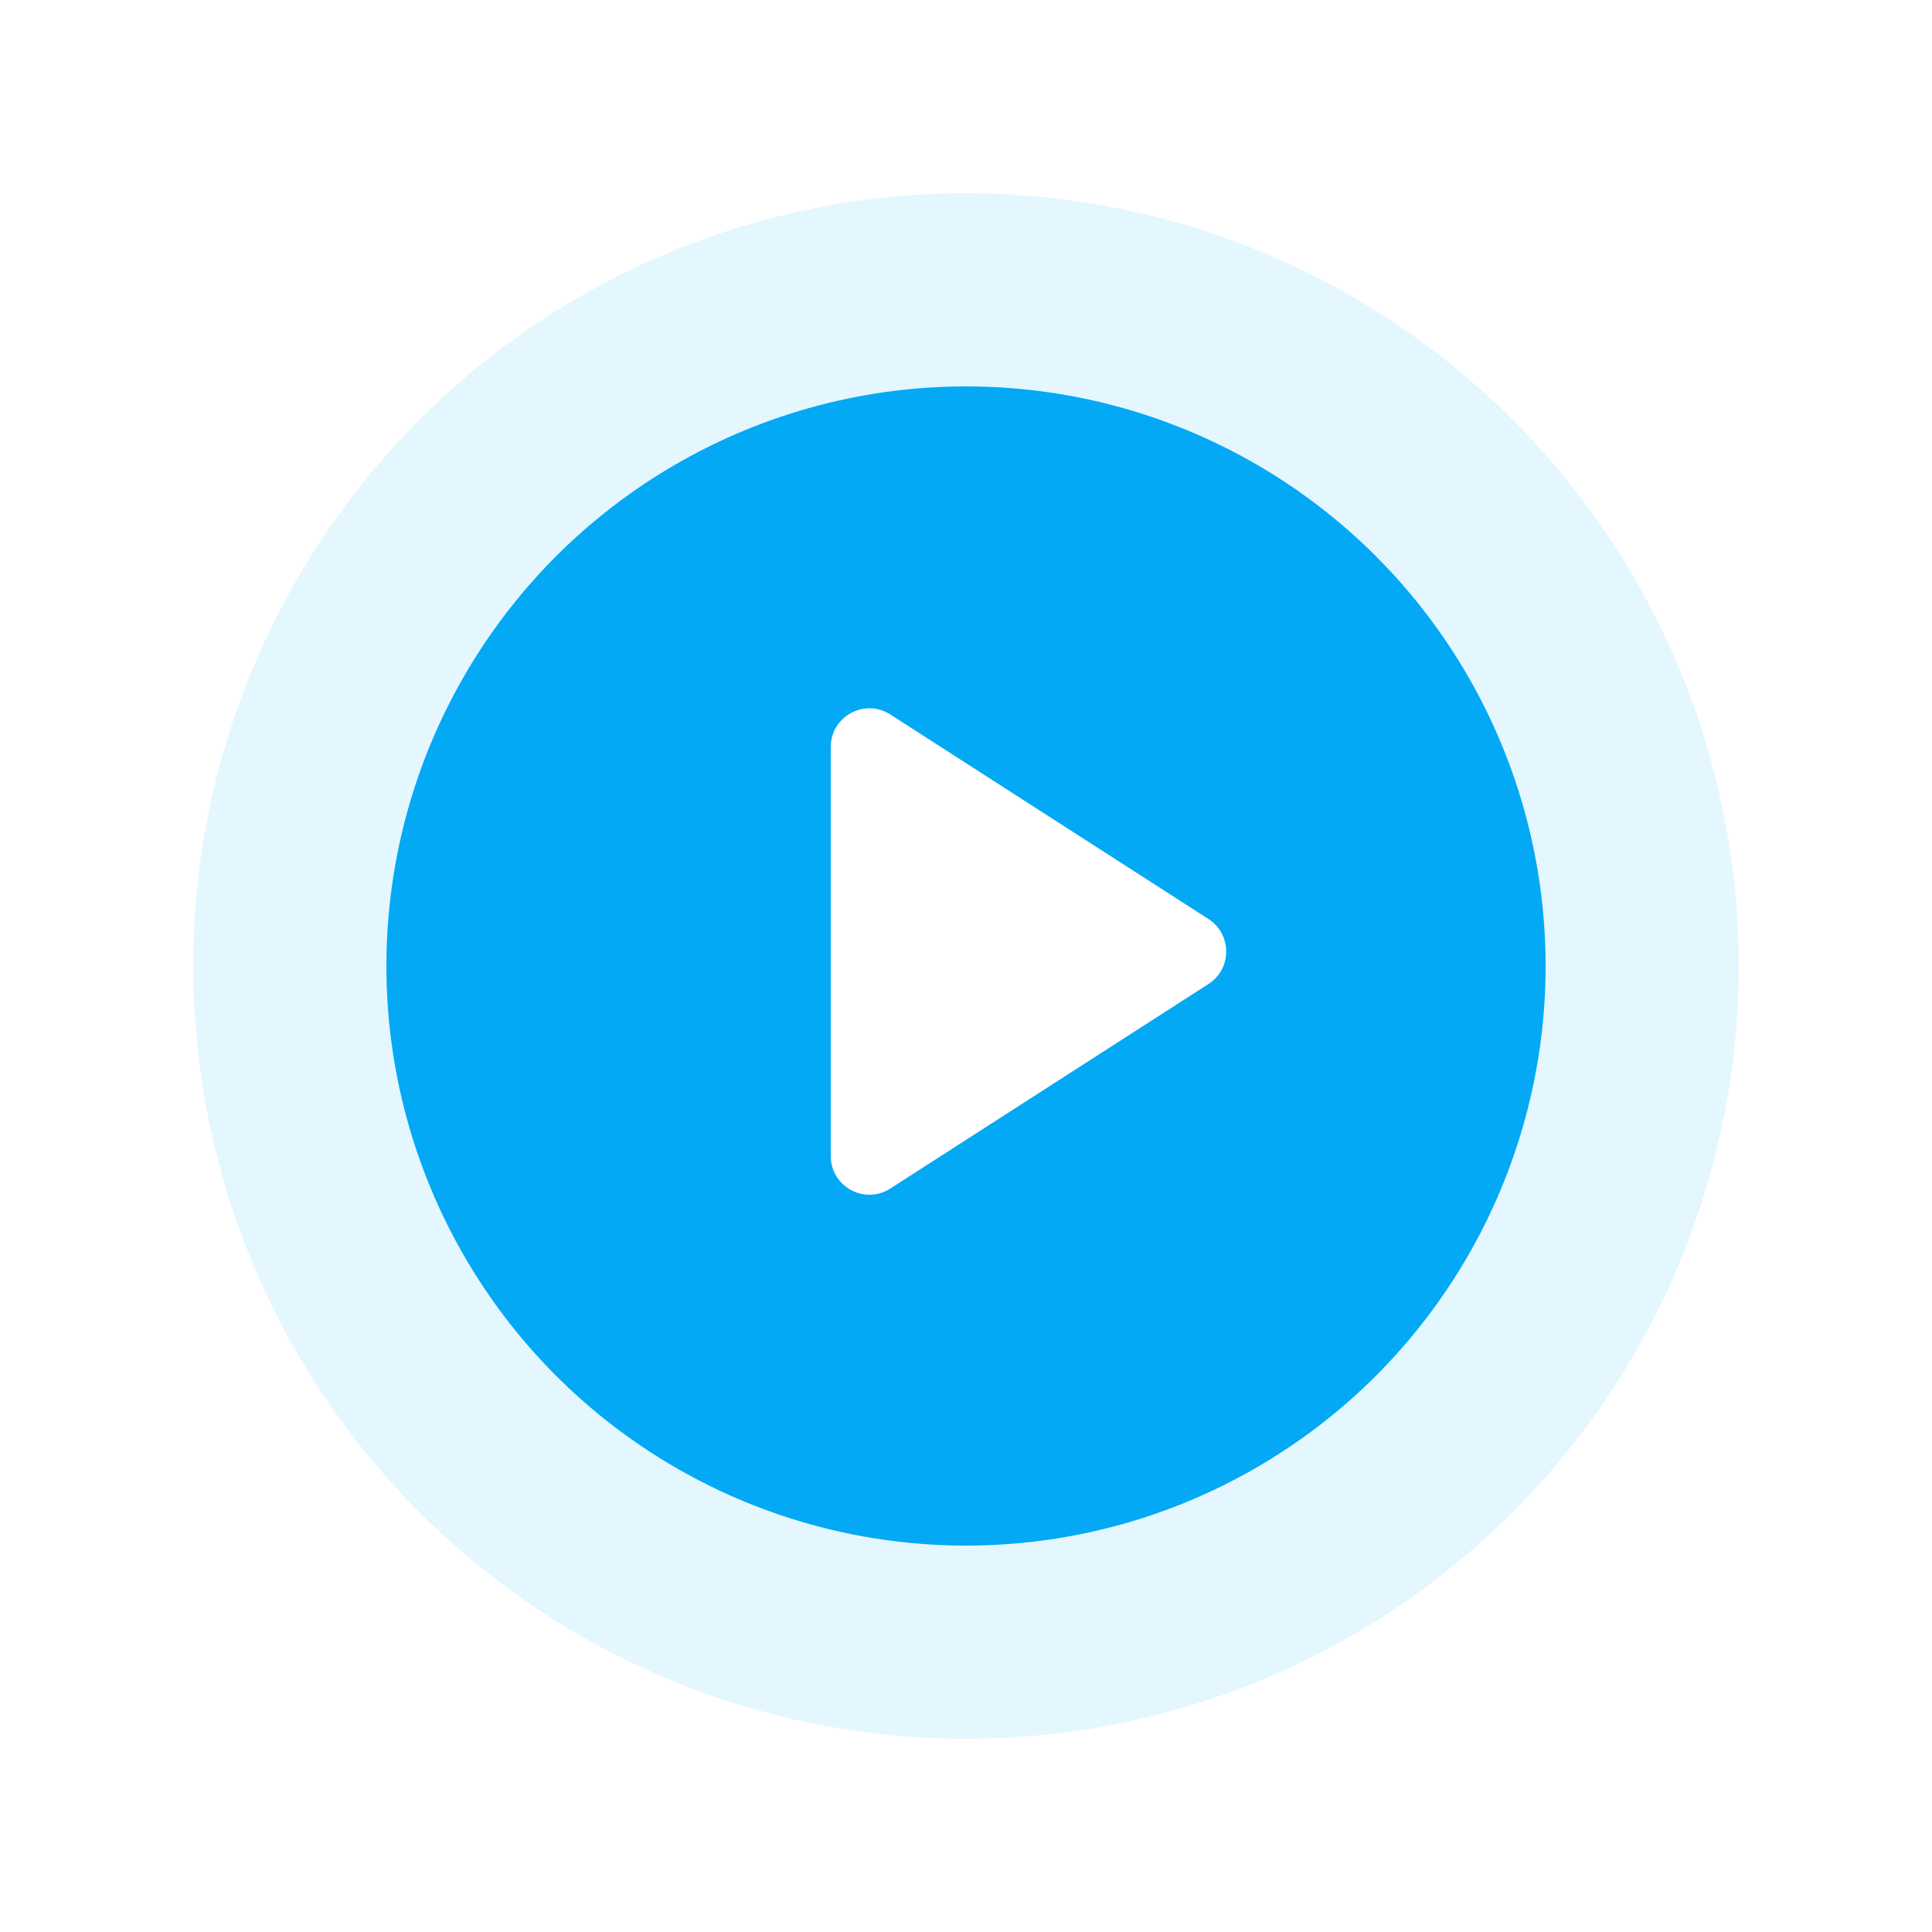 <svg width="100" height="100" viewBox="0 0 100 100" fill="none" xmlns="http://www.w3.org/2000/svg">
<circle cx="50" cy="50" r="40" fill="#E4F7FF"/>
<g filter="url(#filter0_d_6680_695)">
<circle cx="50" cy="50" r="30" fill="#03A9F4"/>
</g>
<path d="M43 38.663C43 37.081 44.751 36.125 46.081 36.981L62.55 47.568C63.774 48.355 63.774 50.145 62.55 50.932L46.081 61.519C44.751 62.375 43 61.419 43 59.837V38.663Z" fill="white"/>
<defs>
<filter id="filter0_d_6680_695" x="0" y="0" width="100" height="100" filterUnits="userSpaceOnUse" color-interpolation-filters="sRGB">
<feFlood flood-opacity="0" result="BackgroundImageFix"/>
<feColorMatrix in="SourceAlpha" type="matrix" values="0 0 0 0 0 0 0 0 0 0 0 0 0 0 0 0 0 0 127 0" result="hardAlpha"/>
<feOffset/>
<feGaussianBlur stdDeviation="10"/>
<feColorMatrix type="matrix" values="0 0 0 0 0 0 0 0 0 0 0 0 0 0 0 0 0 0 0.15 0"/>
<feBlend mode="normal" in2="BackgroundImageFix" result="effect1_dropShadow_6680_695"/>
<feBlend mode="normal" in="SourceGraphic" in2="effect1_dropShadow_6680_695" result="shape"/>
</filter>
</defs>
</svg>
